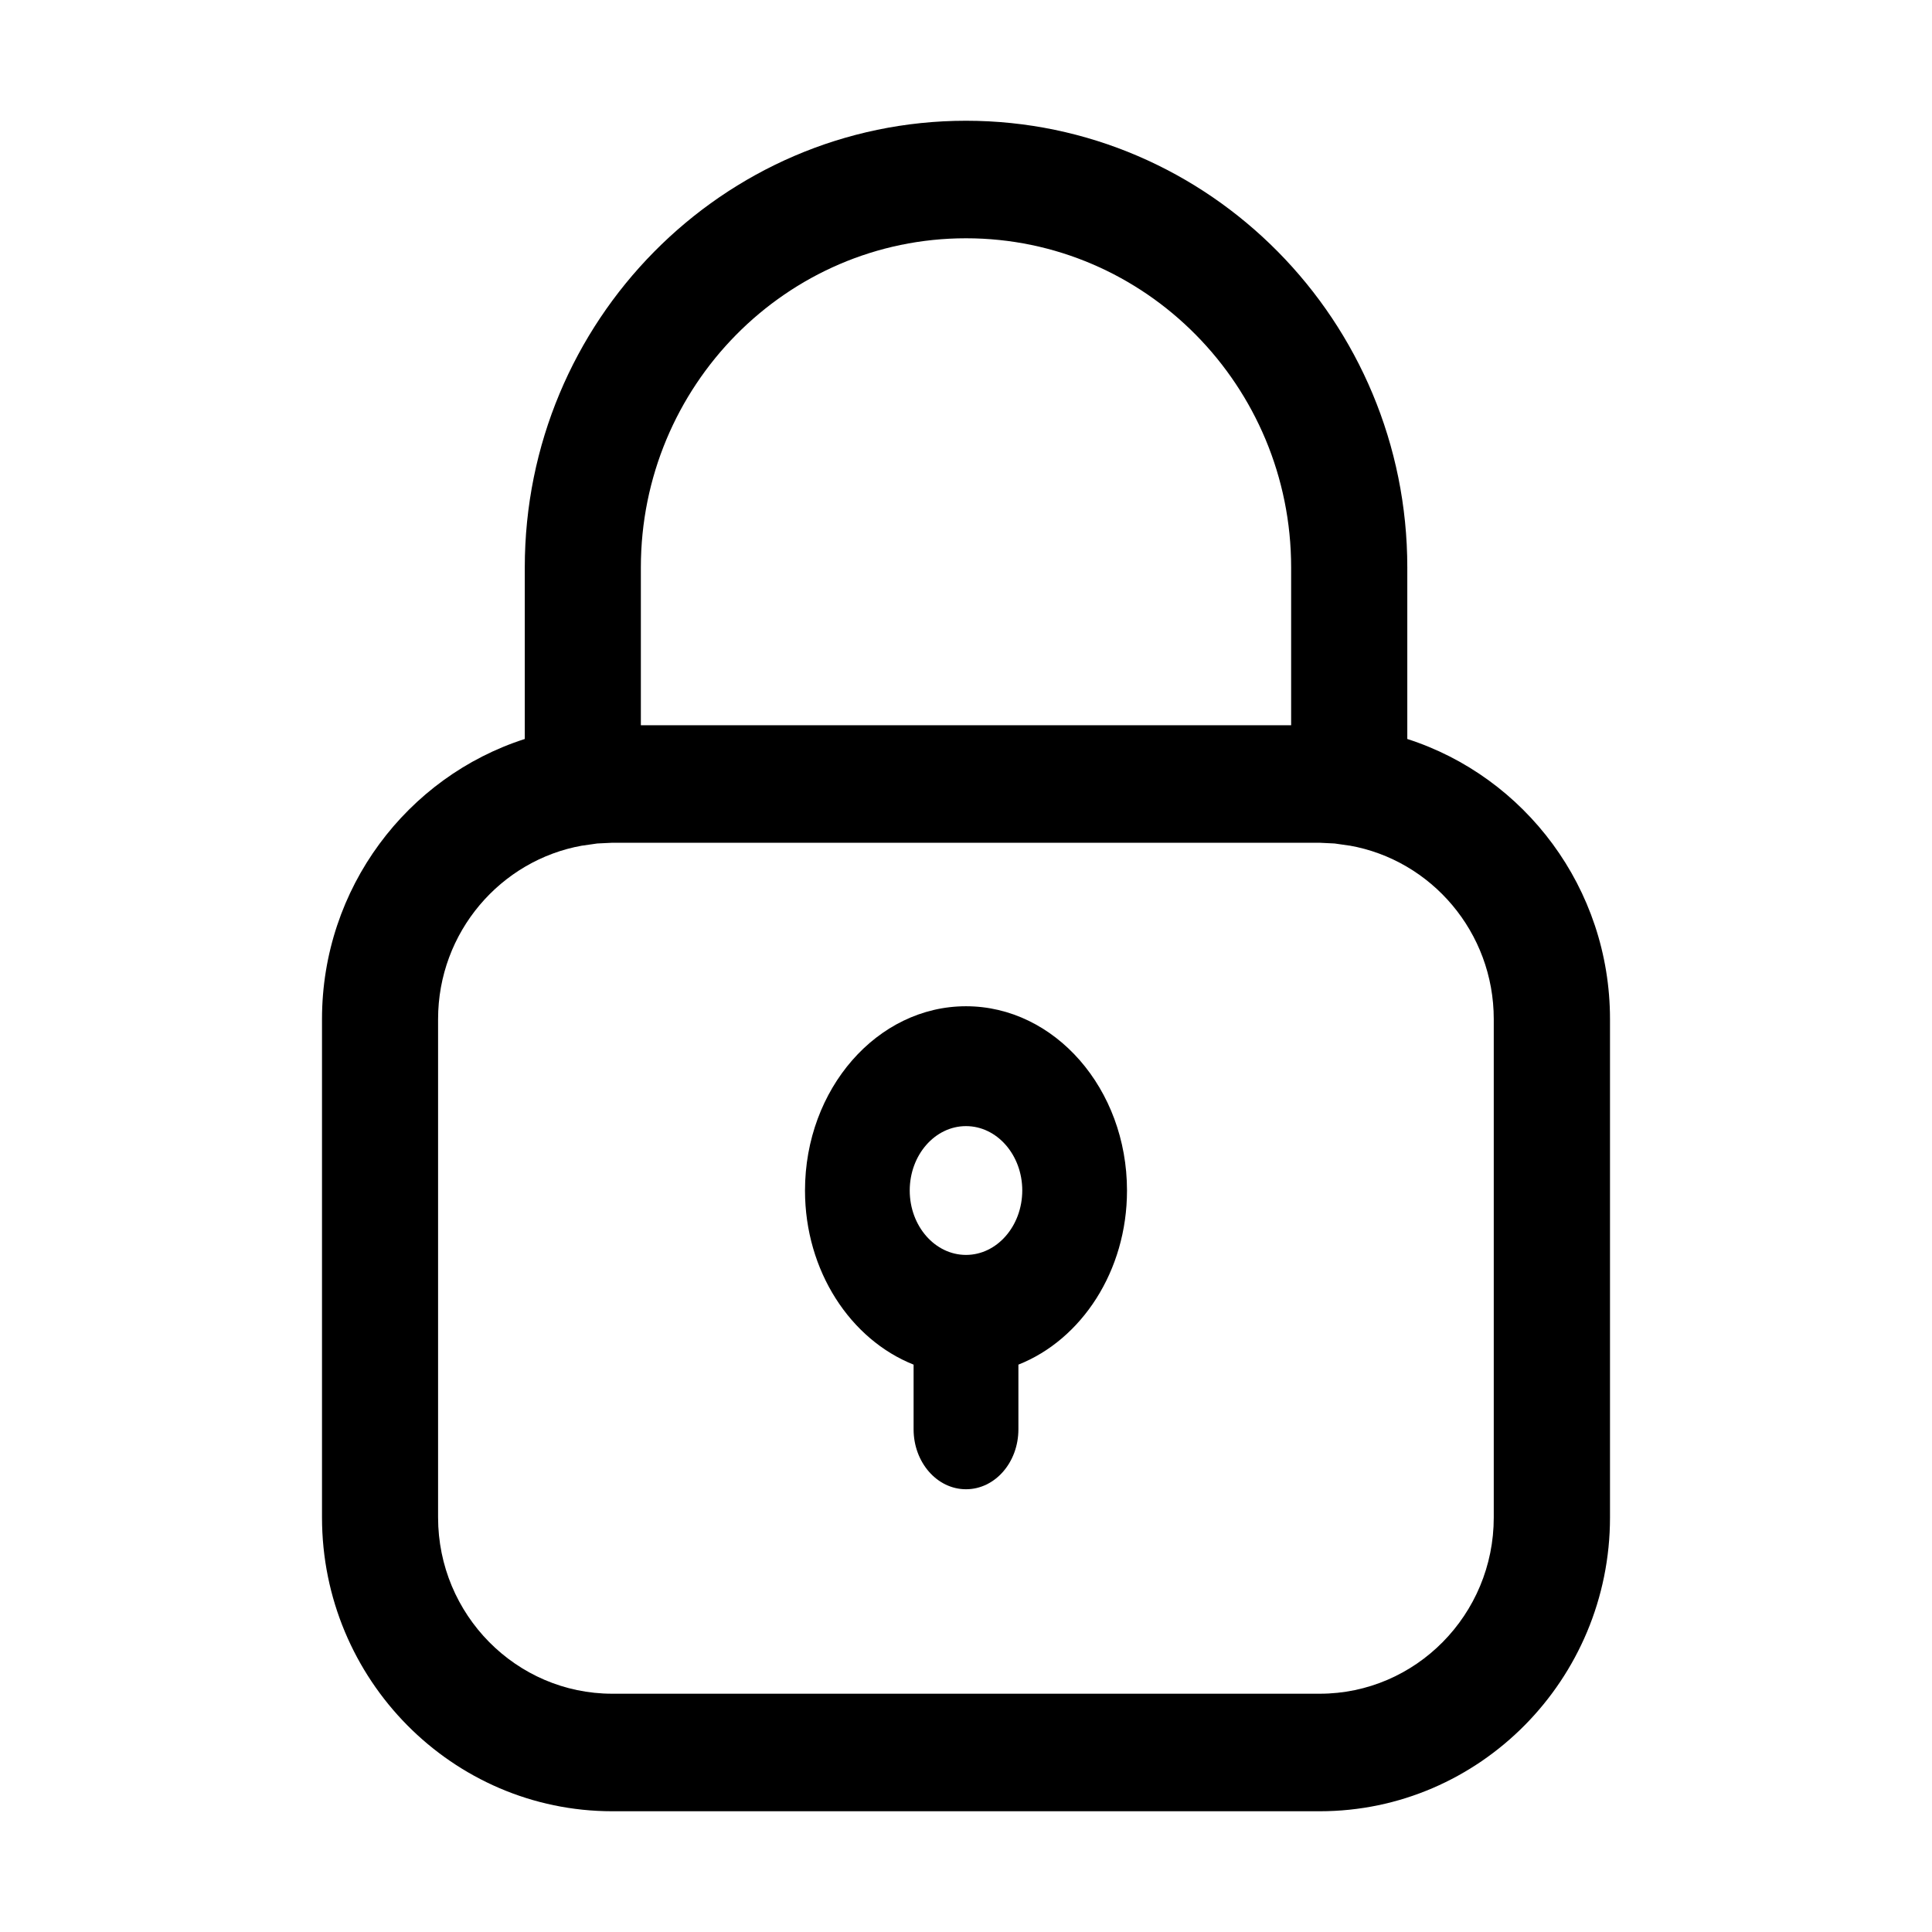 <?xml version="1.0" encoding="utf-8"?>
<!-- Generator: Adobe Illustrator 27.2.0, SVG Export Plug-In . SVG Version: 6.00 Build 0)  -->
<svg version="1.1" id="Calque_1" xmlns="http://www.w3.org/2000/svg" xmlns:xlink="http://www.w3.org/1999/xlink" x="0px" y="0px"
	 viewBox="0 0 24 24" enable-background="new 0 0 24 24" xml:space="preserve">
<path d="M20,12.66c0-1.629-1.06-3.012-2.518-3.48V7.049c0-3.06-2.459-5.549-5.482-5.549c-3.022,0-5.481,2.489-5.481,5.549V9.18
	C5.06,9.648,4,11.031,4,12.66v6.19c0,2.013,1.618,3.65,3.606,3.65h8.788c1.988,0,3.606-1.638,3.606-3.65L20,12.66z M7.961,7.049
	C7.961,4.794,9.772,2.96,12,2.96h0c2.227,0,4.039,1.834,4.039,4.089v1.96H7.961V7.049z M16.394,21.04H7.606
	c-1.193,0-2.164-0.982-2.164-2.19l0-6.19c0-1.079,0.776-1.976,1.792-2.156l0.005,0l0.18-0.026l0.186-0.009h8.788l0.186,0.009
	l0.18,0.026l0.005,0c1.016,0.179,1.792,1.076,1.792,2.156l0,6.19C18.557,20.057,17.587,21.04,16.394,21.04z"/>
<path d="M12,12.5c-1.103,0-2,1.027-2,2.289c0,1.001,0.566,1.852,1.349,2.163v0.803c0,0.411,0.291,0.745,0.651,0.745
	s0.651-0.333,0.651-0.745v-0.803C13.434,16.642,14,15.791,14,14.789C14,13.527,13.103,12.5,12,12.5z M12,15.589
	c-0.385,0-0.699-0.358-0.699-0.8c0-0.441,0.313-0.8,0.699-0.8c0.385,0,0.699,0.358,0.699,0.8C12.698,15.231,12.385,15.589,12,15.589
	z"/>
</svg>
